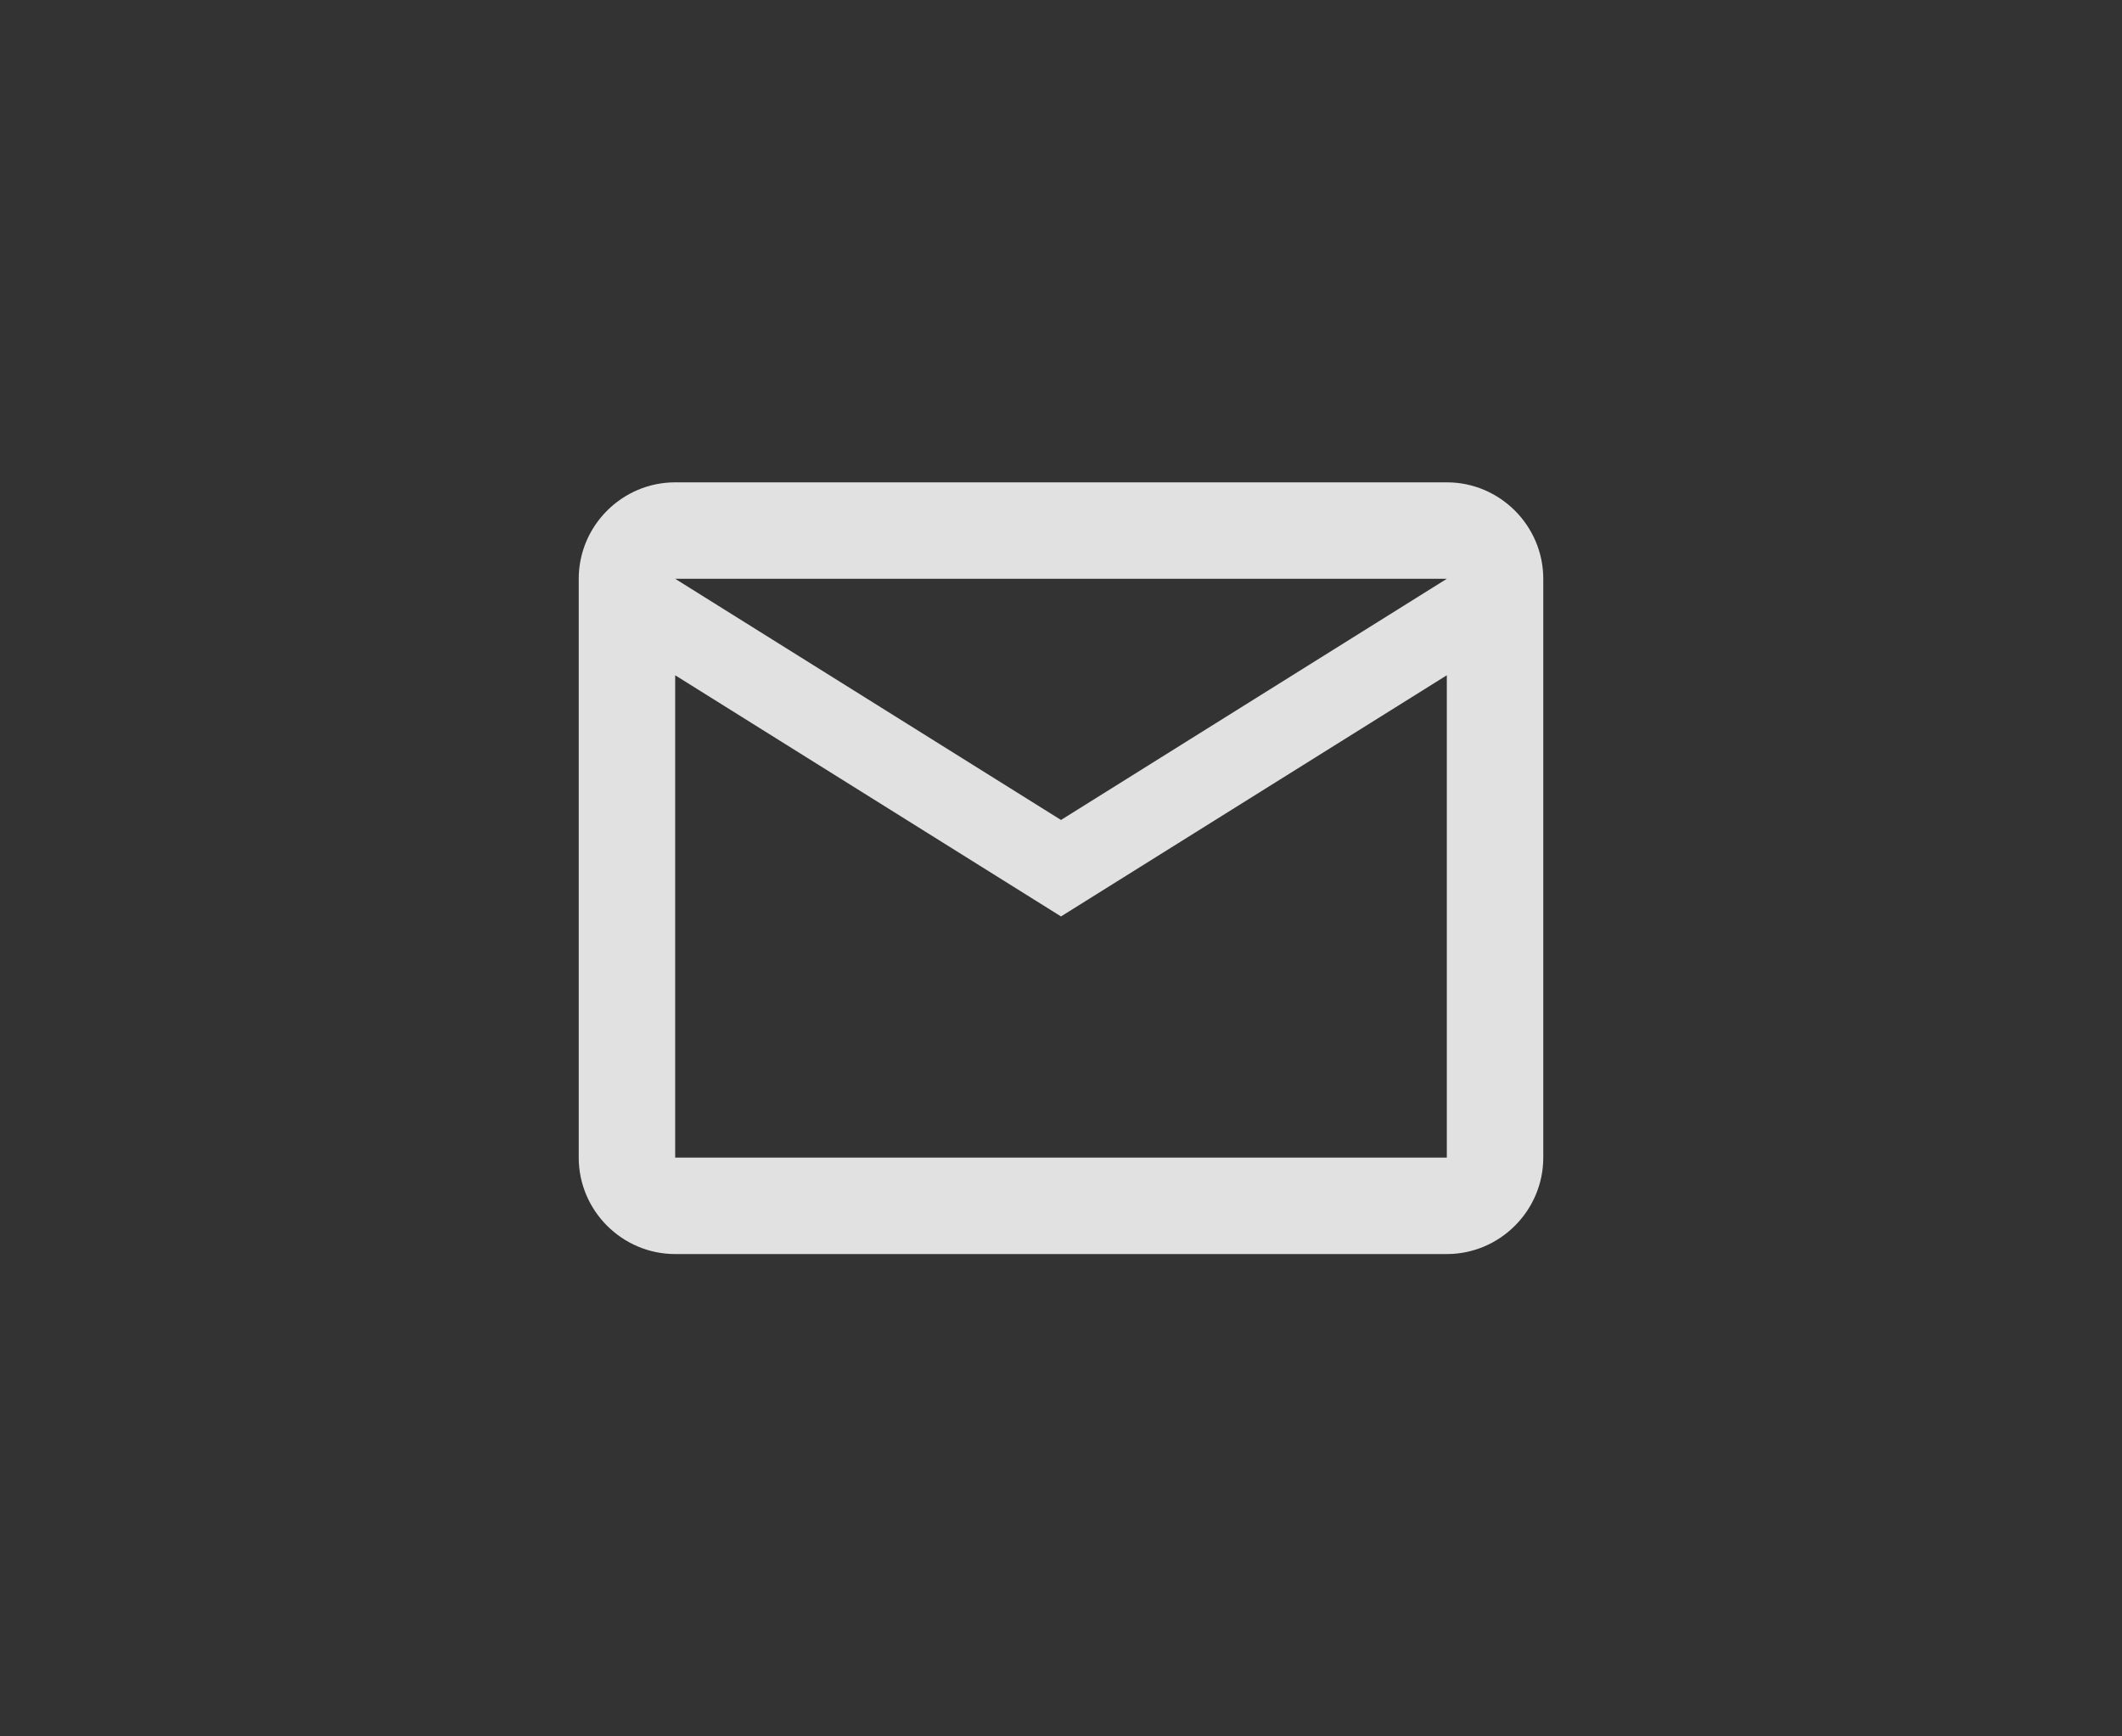 <svg width="44" height="36" viewBox="0 0 44 36" fill="none" xmlns="http://www.w3.org/2000/svg">
<rect x="0" y="0" width="44" height="36" fill="#333333" stroke="none"/>
<path d="M32 12C32 10.9 31.1 10 30 10H14C12.9 10 12 10.9 12 12V24C12 25.1 12.9 26 14 26H30C31.1 26 32 25.1 32 24V12ZM30 12L22 17L14 12H30ZM30 24H14V14L22 19L30 14V24Z" fill="white" fill-opacity="0.85"/>
</svg>

